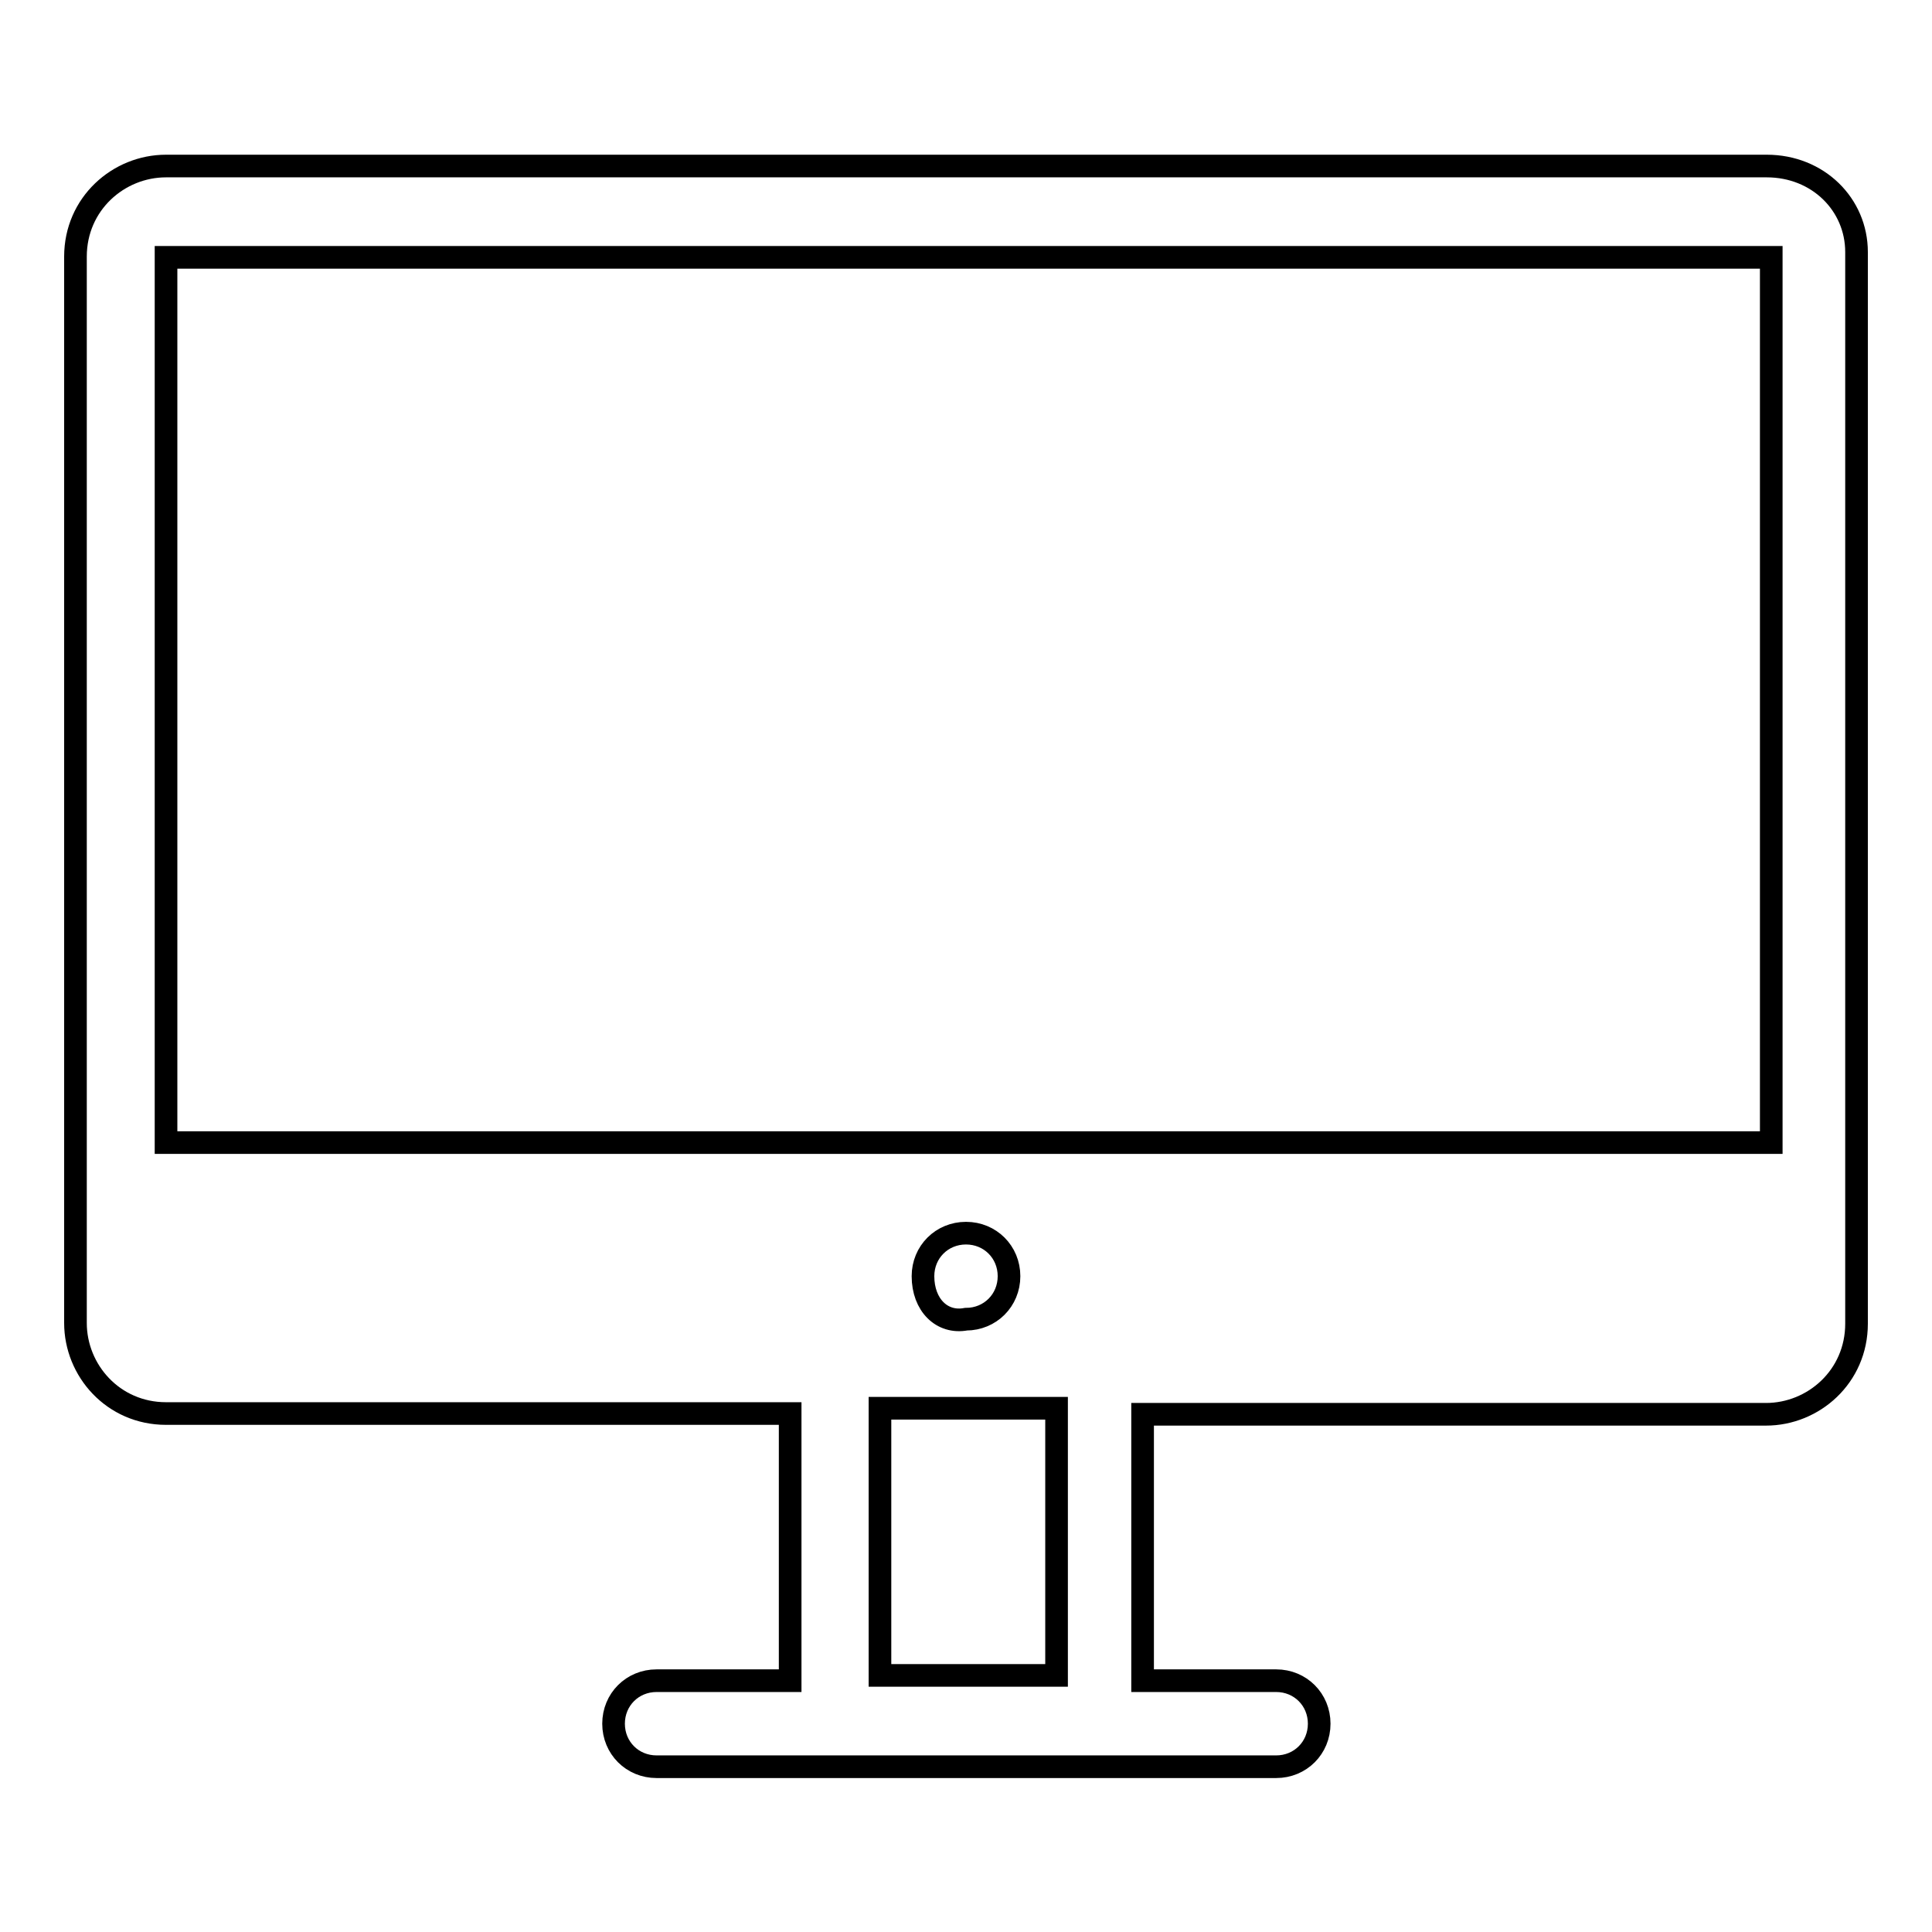 <?xml version="1.0" encoding="utf-8"?>
<!-- Svg Vector Icons : http://www.onlinewebfonts.com/icon -->
<!DOCTYPE svg PUBLIC "-//W3C//DTD SVG 1.1//EN" "http://www.w3.org/Graphics/SVG/1.1/DTD/svg11.dtd">
<svg version="1.1" xmlns="http://www.w3.org/2000/svg" xmlns:xlink="http://www.w3.org/1999/xlink" x="0px" y="0px" viewBox="0 0 256 256" enable-background="new 0 0 256 256" xml:space="preserve">
<g><g><path stroke-width="3" fill-opacity="0" stroke="#000000"  d="M234.1,22H22c-6.3,0-12,5-12,12v141.3c0,6.3,5,12,12,12h82.7v35.4H87c-3.2,0-5.7,2.5-5.7,5.7c0,3.2,2.5,5.7,5.7,5.7h82.1c3.2,0,5.7-2.5,5.7-5.7c0-3.2-2.5-5.7-5.7-5.7h-17.7v-35.3H234c6.3,0,12-5,12-12v-142C246,27.1,240.9,22,234.1,22z M140,222h-23.4v-35.4H140V222z M122.3,169.1c0-3.2,2.5-5.7,5.7-5.7c3.2,0,5.7,2.5,5.7,5.7s-2.5,5.7-5.7,5.7C124.8,175.4,122.3,172.9,122.3,169.1z M234.1,151.4H22V34.1h212.7v117.3L234.1,151.4L234.1,151.4z"/></g></g>
</svg>